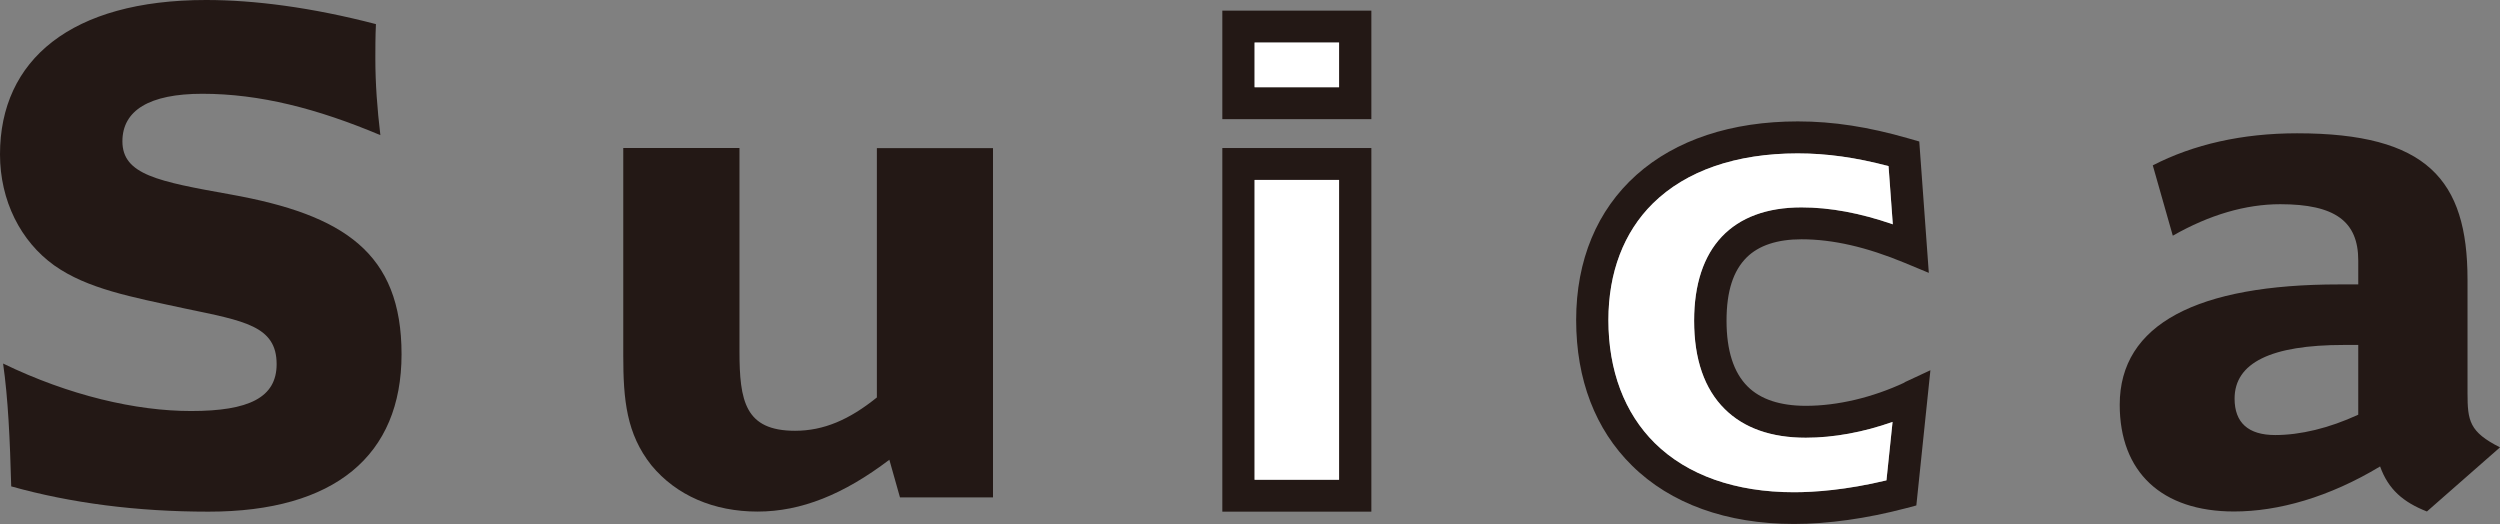 <?xml version="1.0" encoding="UTF-8"?><svg id="_レイヤー_1" xmlns="http://www.w3.org/2000/svg" width="298.59" height="62.6" viewBox="0 0 298.59 62.6"><rect x="0" y="0" width="298.59" height="62.6" fill="#808080" stroke="none"/><defs><style>.cls-1{fill:#231815;}.cls-2{fill:#fff;}</style></defs><path class="cls-1" d="M44.83,7c0,2.95.22,5.97.6,9.14-7.53-3.17-14.4-4.94-21.26-4.94-6.34,0-9.55,1.99-9.55,5.68,0,3.98,4.25,4.79,12.9,6.34,13.58,2.43,20.44,7,20.44,19.09s-7.98,18.8-23.05,18.8c-8.58,0-16.48-1.03-23.57-3.02-.15-5.6-.37-10.47-.97-14.67,7.91,3.83,15.89,5.67,22.45,5.67,6.94,0,10.22-1.62,10.22-5.6,0-4.57-3.88-5.16-10.89-6.63-6.49-1.4-11.71-2.36-15.67-5.16C2.46,28.82,0,23.96,0,18.43,0,7.15,8.5,0,24.61,0c5.75,0,12.61.88,20.29,2.88-.07,1.47-.07,2.95-.07,4.13Z"/><path class="cls-1" d="M88.32,17.69v24.25c0,5.97.67,9.51,6.64,9.51,3.43,0,6.49-1.33,9.77-3.98v-29.78h13.87v41.72h-11.11l-1.27-4.5c-5.44,4.13-10.52,6.19-15.74,6.19s-9.7-1.92-12.68-5.53c-2.98-3.76-3.36-7.81-3.36-13.12v-24.77h13.87Z"/><path class="cls-1" d="M281.66,41.2v8.33c-3.51,1.62-6.94,2.43-9.92,2.43-3.21,0-4.85-1.47-4.85-4.35,0-4.27,4.33-6.41,13.05-6.41h1.72ZM294.71,33.39c0-11.94-4.85-17.47-20.36-17.47-6.56,0-12.38,1.33-17.23,3.83l2.39,8.4c4.4-2.51,8.73-3.76,12.83-3.76,6.56,0,9.32,2.06,9.32,6.71v2.87h-2.31c-16.86,0-26.18,4.72-26.18,14.37,0,8.03,5,12.75,13.65,12.75,5.29,0,11.34-1.7,17.45-5.38.97,2.73,2.76,4.27,5.59,5.38l8.73-7.66c-3.66-1.84-3.88-3.17-3.88-6.49v-13.56Z"/><path class="cls-1" d="M145.99,17.68v43.43h17.8V17.68h-17.8ZM159.94,57.3h-10.09V21.49h10.09v35.81Z"/><path class="cls-1" d="M145.99,1.27v12.96h17.8V1.27h-17.8ZM159.94,10.42h-10.09v-5.34h10.09v5.34Z"/><path class="cls-1" d="M227.47,45.69c-3.83,1.79-8.01,2.78-11.78,2.78-3.07,0-5.41-.77-6.95-2.3-1.68-1.66-2.53-4.3-2.53-7.86s.81-5.98,2.41-7.57c1.45-1.43,3.65-2.16,6.55-2.16,3.72,0,7.75.92,12.31,2.81l2.89,1.2-1.14-15.69-1.29-.37c-4.79-1.38-8.99-2.03-13.22-2.03-7.93,0-14.59,2.21-19.27,6.39-4.71,4.21-7.2,10.2-7.2,17.33s2.3,13.08,6.66,17.38c4.62,4.57,11.32,6.98,19.36,6.98,4.08,0,8.69-.65,13.33-1.87l1.28-.34,1.68-16.15-3.09,1.44ZM225.32,57.37c-4.84,1.16-8.64,1.42-11.05,1.42-6.99,0-12.74-2.03-16.63-5.87-3.62-3.58-5.54-8.66-5.54-14.69,0-5.68,1.83-10.49,5.3-13.92,3.97-3.92,9.95-5.99,17.31-5.99,3.48,0,6.96.49,10.85,1.52l.51,6.95c-3.9-1.35-7.5-2.02-10.91-2.02-8.27,0-12.82,4.81-12.82,13.54,0,4.6,1.23,8.15,3.66,10.55,2.29,2.27,5.55,3.42,9.68,3.42,3.32,0,6.91-.66,10.36-1.89l-.73,6.99Z"/><rect class="cls-2" x="149.84" y="21.49" width="10.09" height="35.81"/><rect class="cls-2" x="149.84" y="5.08" width="10.09" height="5.34"/><path class="cls-2" d="M225.32,57.37c-4.84,1.16-8.64,1.42-11.05,1.42-6.99,0-12.74-2.03-16.63-5.87-3.62-3.58-5.54-8.66-5.54-14.69,0-5.68,1.83-10.49,5.3-13.92,3.97-3.92,9.95-5.99,17.31-5.99,3.48,0,6.96.49,10.85,1.52l.51,6.95c-3.9-1.35-7.5-2.02-10.91-2.02-8.27,0-12.82,4.81-12.82,13.54,0,4.6,1.23,8.15,3.66,10.55,2.29,2.27,5.55,3.42,9.68,3.42,3.32,0,6.91-.66,10.36-1.89l-.73,6.99Z"/></svg>